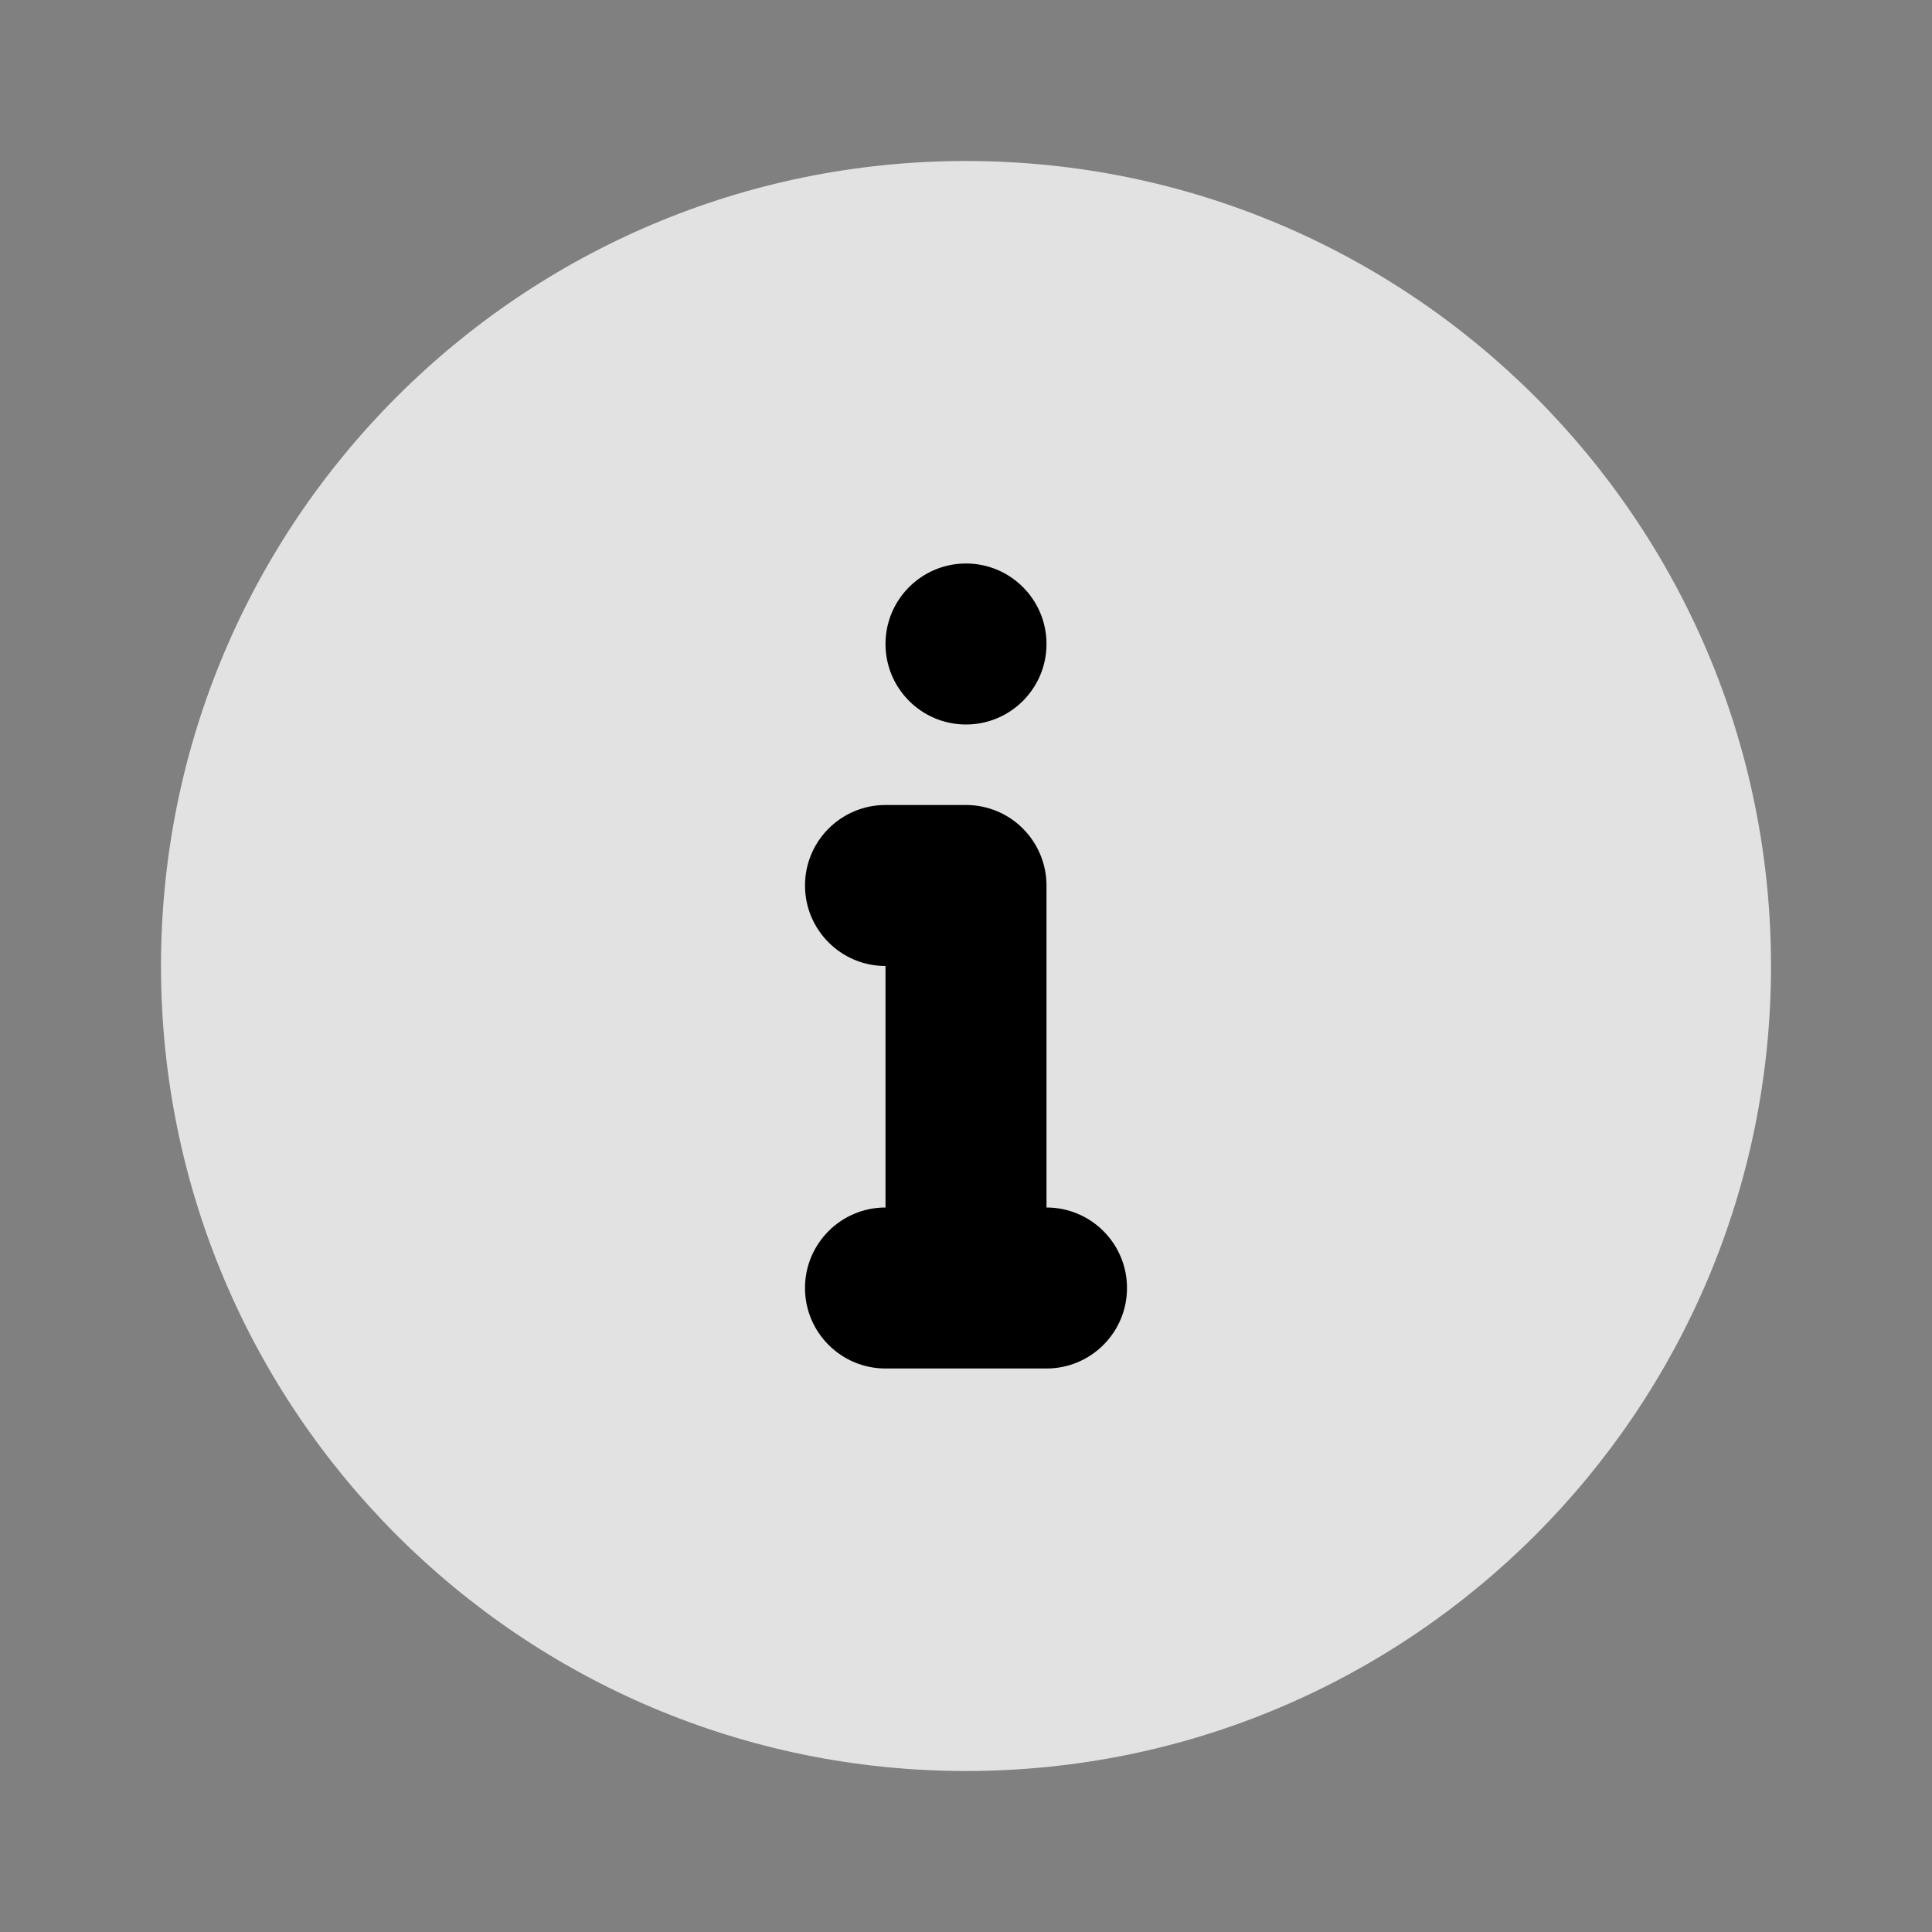 <svg fill="none" height="300" viewBox="0 0 24 24" width="300" xmlns="http://www.w3.org/2000/svg" version="1.1" xmlns:xlink="http://www.w3.org/1999/xlink" xmlns:svgjs="http://svgjs.dev/svgjs"><rect x="0" y="0" width="24" height="24" fill="#808080" stroke="none"/><g width="100%" height="100%" transform="matrix(1,0,0,1,0,0)"><path d="m12 22c5.523 0 10-4.477 10-10 0-5.523-4.477-10-10-10-5.523 0-10 4.477-10 10 0 5.523 4.477 10 10 10z" fill="#ffffff" fill-opacity="0.769" data-original-color="#ebebedff" stroke="none" stroke-opacity="1"/><g fill="#fa1228"><path d="m11 8c0-.552.448-1 1-1s1 .448 1 1-.448 1-1 1-1-.448-1-1z" fill="#000000" fill-opacity="1" data-original-color="#fa1228ff" stroke="none" stroke-opacity="1"/><path d="m10 11c0-.552.448-1 1-1h1c.265 0 .52.105.707.293s.293.442.293.707v4c.552 0 1 .448 1 1s-.448 1-1 1h-2c-.552 0-1-.448-1-1s.448-1 1-1v-3c-.552 0-1-.448-1-1z" fill="#000000" fill-opacity="1" data-original-color="#fa1228ff" stroke="none" stroke-opacity="1"/></g></g></svg>
